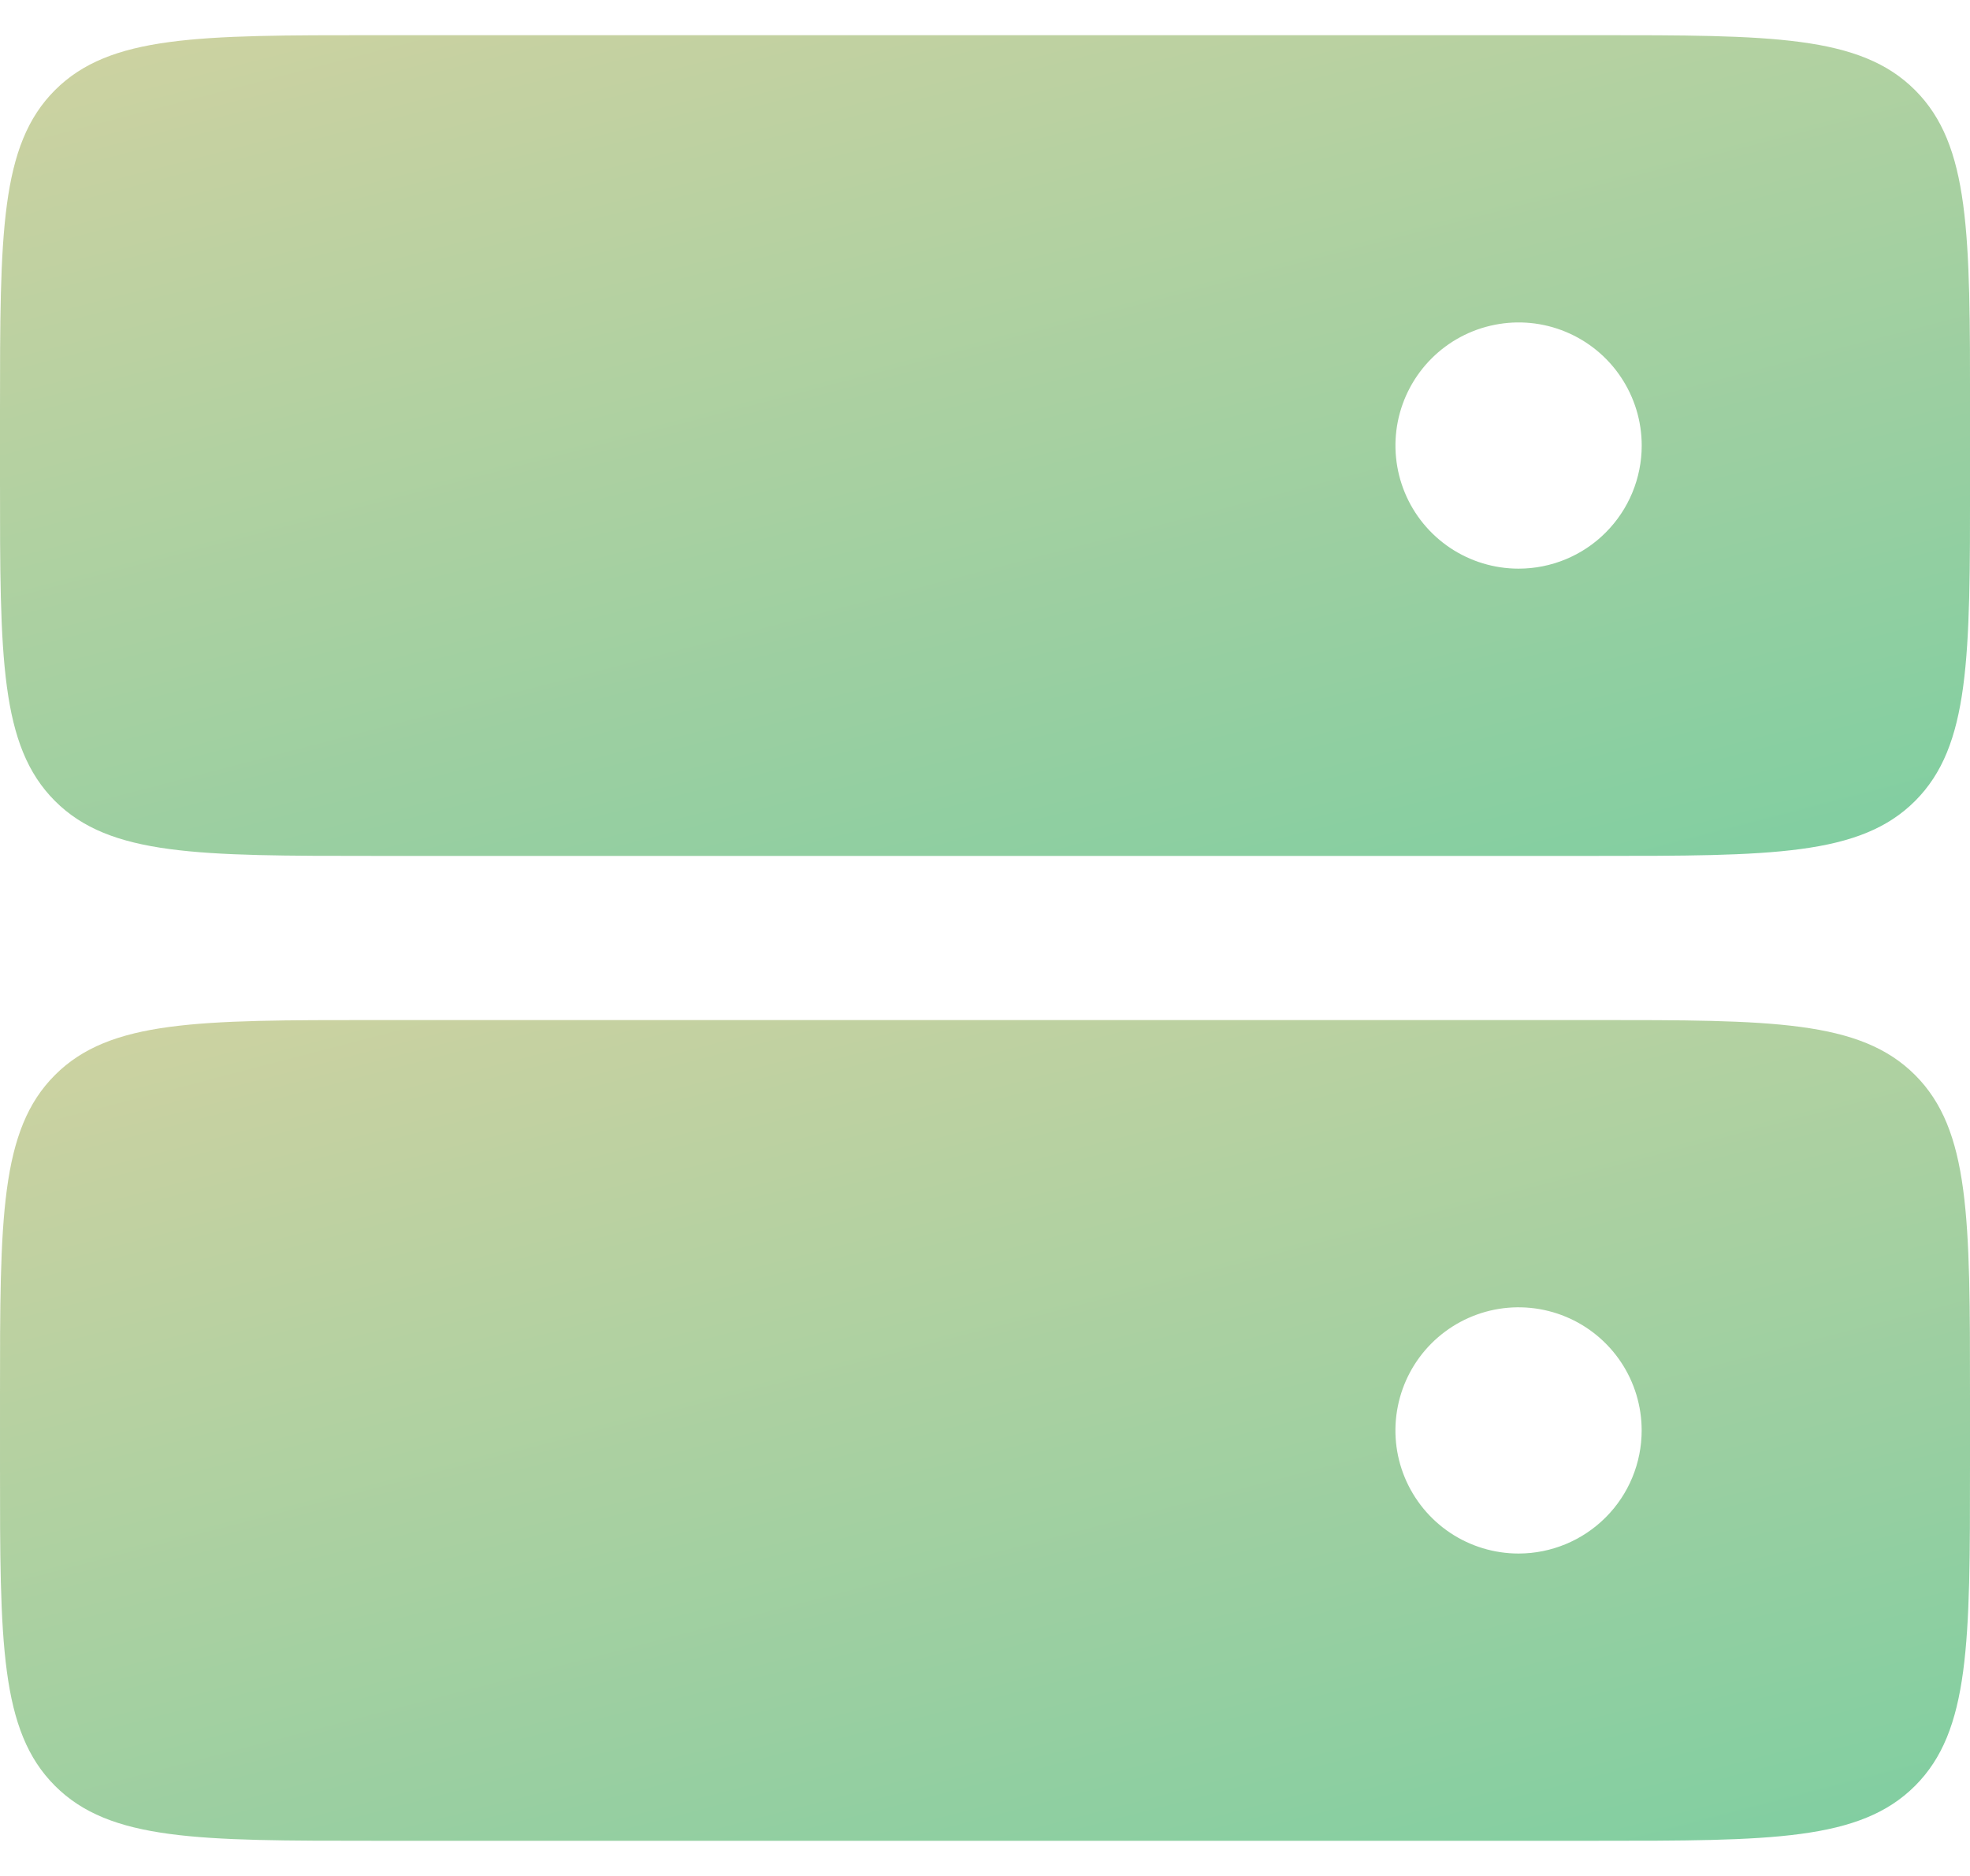 <svg width="42" height="40" viewBox="0 0 42 40" fill="none" xmlns="http://www.w3.org/2000/svg">
<g opacity="0.7">
<path d="M42.001 8.75C42.001 4.979 42.001 3.093 40.829 1.922C39.658 0.75 37.772 0.75 34.001 0.75L8 0.75C4.229 0.75 2.344 0.75 1.172 1.922C0.001 3.093 0.001 4.979 0 8.75L0 10.25C0 14.021 0 15.907 1.172 17.079C2.343 18.25 4.229 18.25 8 18.25L34.001 18.25C37.772 18.25 39.658 18.25 40.829 17.079C42.001 15.907 42.001 14.021 42.001 10.25V8.75ZM32.376 12.125C31.857 12.125 31.349 11.971 30.918 11.683C30.486 11.394 30.149 10.984 29.951 10.505C29.752 10.025 29.7 9.497 29.801 8.988C29.903 8.479 30.153 8.011 30.52 7.644C30.887 7.277 31.355 7.027 31.864 6.926C32.373 6.824 32.901 6.876 33.38 7.075C33.86 7.274 34.27 7.61 34.558 8.042C34.847 8.474 35.001 8.981 35.001 9.5C35.001 10.196 34.724 10.864 34.232 11.356C33.74 11.849 33.072 12.125 32.376 12.125Z" fill="url(#paint0_linear_1617_2132)"/>
<path d="M42 29.75C42 25.979 42 24.093 40.829 22.922C39.657 21.75 37.771 21.75 34 21.75H8C4.229 21.75 2.343 21.75 1.172 22.922C1.83877e-05 24.093 3.3185e-05 25.979 6.27795e-05 29.75L7.45506e-05 31.25C0 35.021 0 36.907 1.172 38.078C2.343 39.25 4.229 39.25 8 39.25H34C37.771 39.25 39.657 39.25 40.829 38.078C42 36.907 42 35.021 42 31.25V29.75ZM32.375 33.125C31.856 33.125 31.348 32.971 30.917 32.683C30.485 32.394 30.149 31.984 29.95 31.505C29.751 31.025 29.699 30.497 29.801 29.988C29.902 29.479 30.152 29.011 30.519 28.644C30.886 28.277 31.354 28.027 31.863 27.925C32.372 27.824 32.9 27.876 33.38 28.075C33.859 28.273 34.269 28.61 34.558 29.042C34.846 29.473 35 29.981 35 30.5C35 31.196 34.724 31.864 34.231 32.356C33.739 32.848 33.071 33.125 32.375 33.125Z" fill="url(#paint1_linear_1617_2132)"/>
</g>
<defs>
<linearGradient id="paint0_linear_1617_2132" x1="6.459" y1="-15.349" x2="20.531" y2="38.763" gradientUnits="userSpaceOnUse">
<stop stop-color="#F4C27A"/>
<stop offset="1" stop-color="#0DB678"/>
</linearGradient>
<linearGradient id="paint1_linear_1617_2132" x1="6.459" y1="5.651" x2="20.531" y2="59.762" gradientUnits="userSpaceOnUse">
<stop stop-color="#F4C27A"/>
<stop offset="1" stop-color="#0DB678"/>
</linearGradient>
</defs>
</svg>
